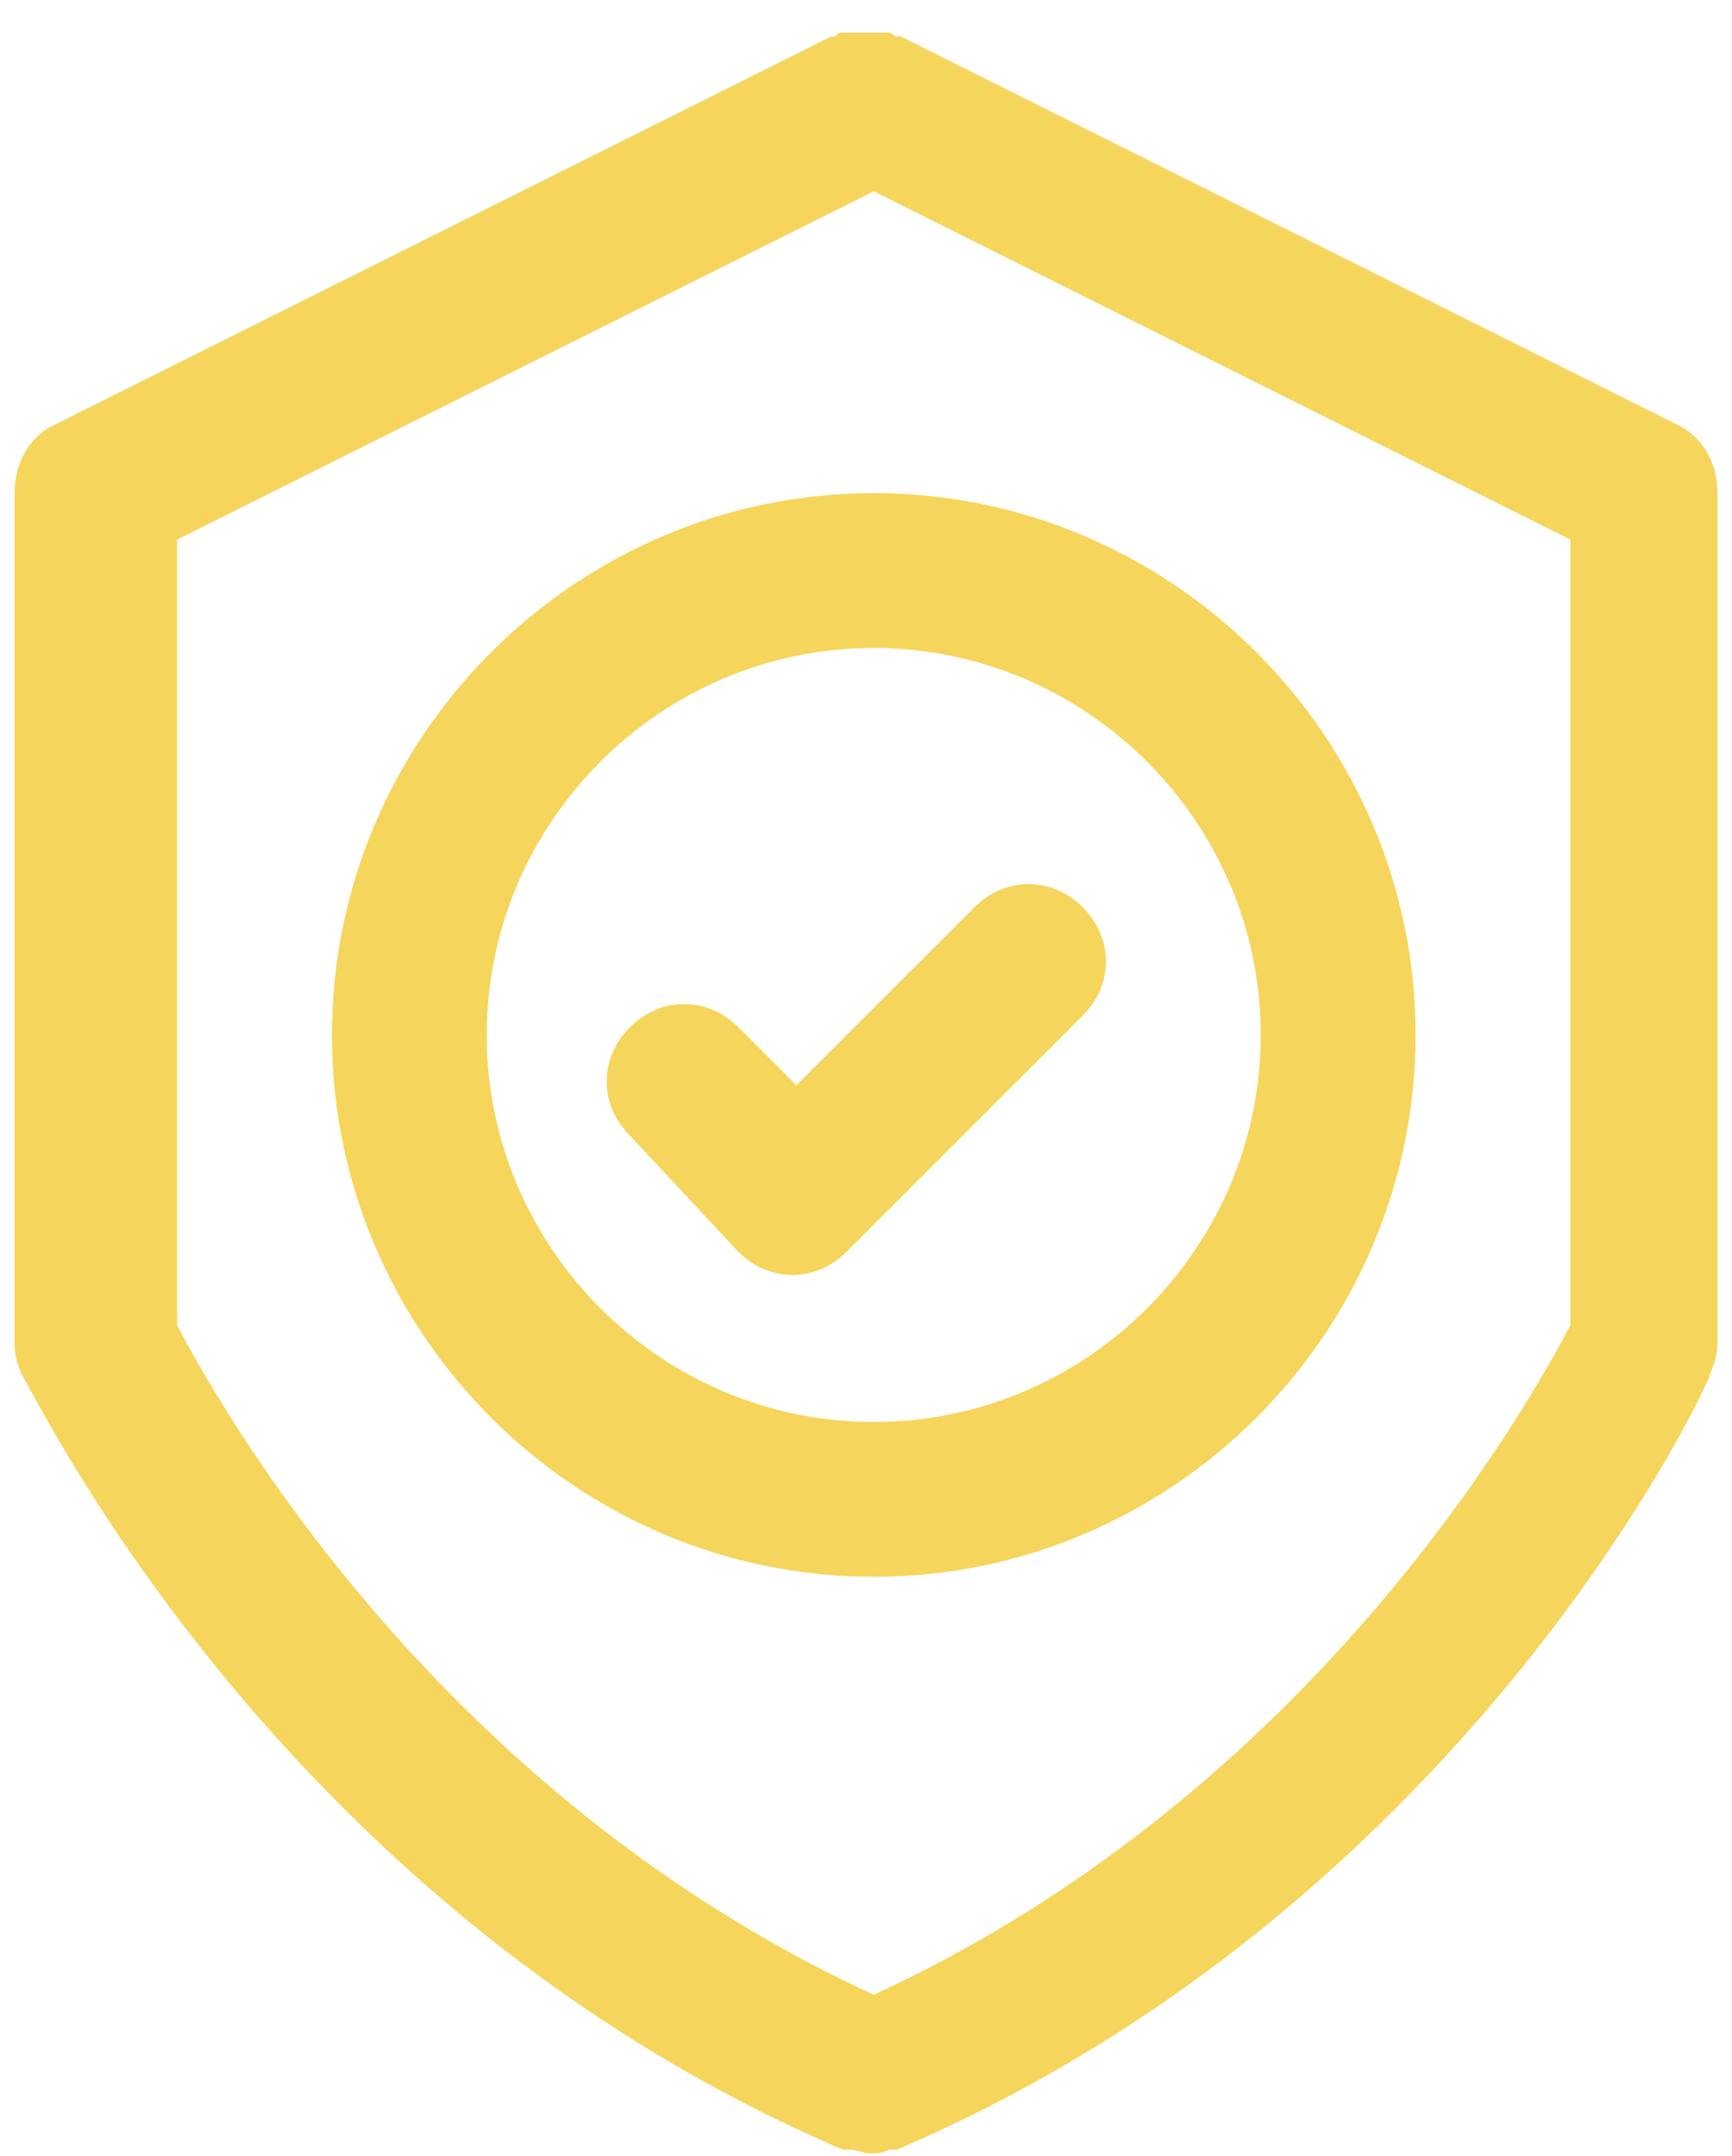 <svg width="49" height="61" viewBox="0 0 49 61" fill="none" xmlns="http://www.w3.org/2000/svg">
<path d="M23.843 60.814H23.952H24.062C24.281 60.814 24.39 60.923 24.609 60.923C24.828 60.923 24.938 60.923 25.157 60.814H25.266H25.376C41.252 54.025 48.149 39.573 48.368 38.916C48.478 38.587 48.587 38.368 48.587 38.04V13.952C48.587 13.076 48.149 12.31 47.383 11.982L25.485 1.033H25.376C25.266 1.033 25.266 0.923 25.157 0.923C25.047 0.923 25.047 0.923 24.938 0.923C24.828 0.923 24.828 0.923 24.719 0.923C24.609 0.923 24.609 0.923 24.5 0.923C24.39 0.923 24.39 0.923 24.281 0.923C24.171 0.923 24.171 0.923 24.062 0.923C23.952 0.923 23.952 0.923 23.843 0.923C23.733 0.923 23.733 0.923 23.624 1.033H23.514L1.616 11.982C0.85 12.31 0.412 13.076 0.412 13.952V38.04C0.412 38.368 0.522 38.697 0.631 38.916C1.069 39.573 7.967 54.025 23.843 60.814ZM5.011 15.266L24.719 5.412L44.427 15.266V37.492C43.222 39.792 37.091 50.741 24.719 56.434C12.346 50.741 6.215 39.792 5.011 37.492V15.266Z" fill="#F5D55B"/>
<path d="M24.719 44.609C33.15 44.609 40.048 37.712 40.048 29.281C40.048 20.85 33.15 13.952 24.719 13.952C16.288 13.952 9.391 20.85 9.391 29.281C9.391 37.712 16.288 44.609 24.719 44.609ZM24.719 18.332C30.741 18.332 35.668 23.259 35.668 29.281C35.668 35.303 30.741 40.23 24.719 40.23C18.697 40.23 13.77 35.303 13.77 29.281C13.77 23.259 18.697 18.332 24.719 18.332Z" fill="#F5D55B"/>
<path d="M20.887 35.412C21.325 35.85 21.872 36.069 22.419 36.069C22.967 36.069 23.514 35.85 23.952 35.412L30.631 28.733C31.507 27.858 31.507 26.544 30.631 25.668C29.755 24.792 28.441 24.792 27.566 25.668L22.529 30.704L20.887 29.062C20.011 28.186 18.697 28.186 17.821 29.062C16.945 29.938 16.945 31.252 17.821 32.127L20.887 35.412Z" fill="#F5D55B"/>
</svg>
